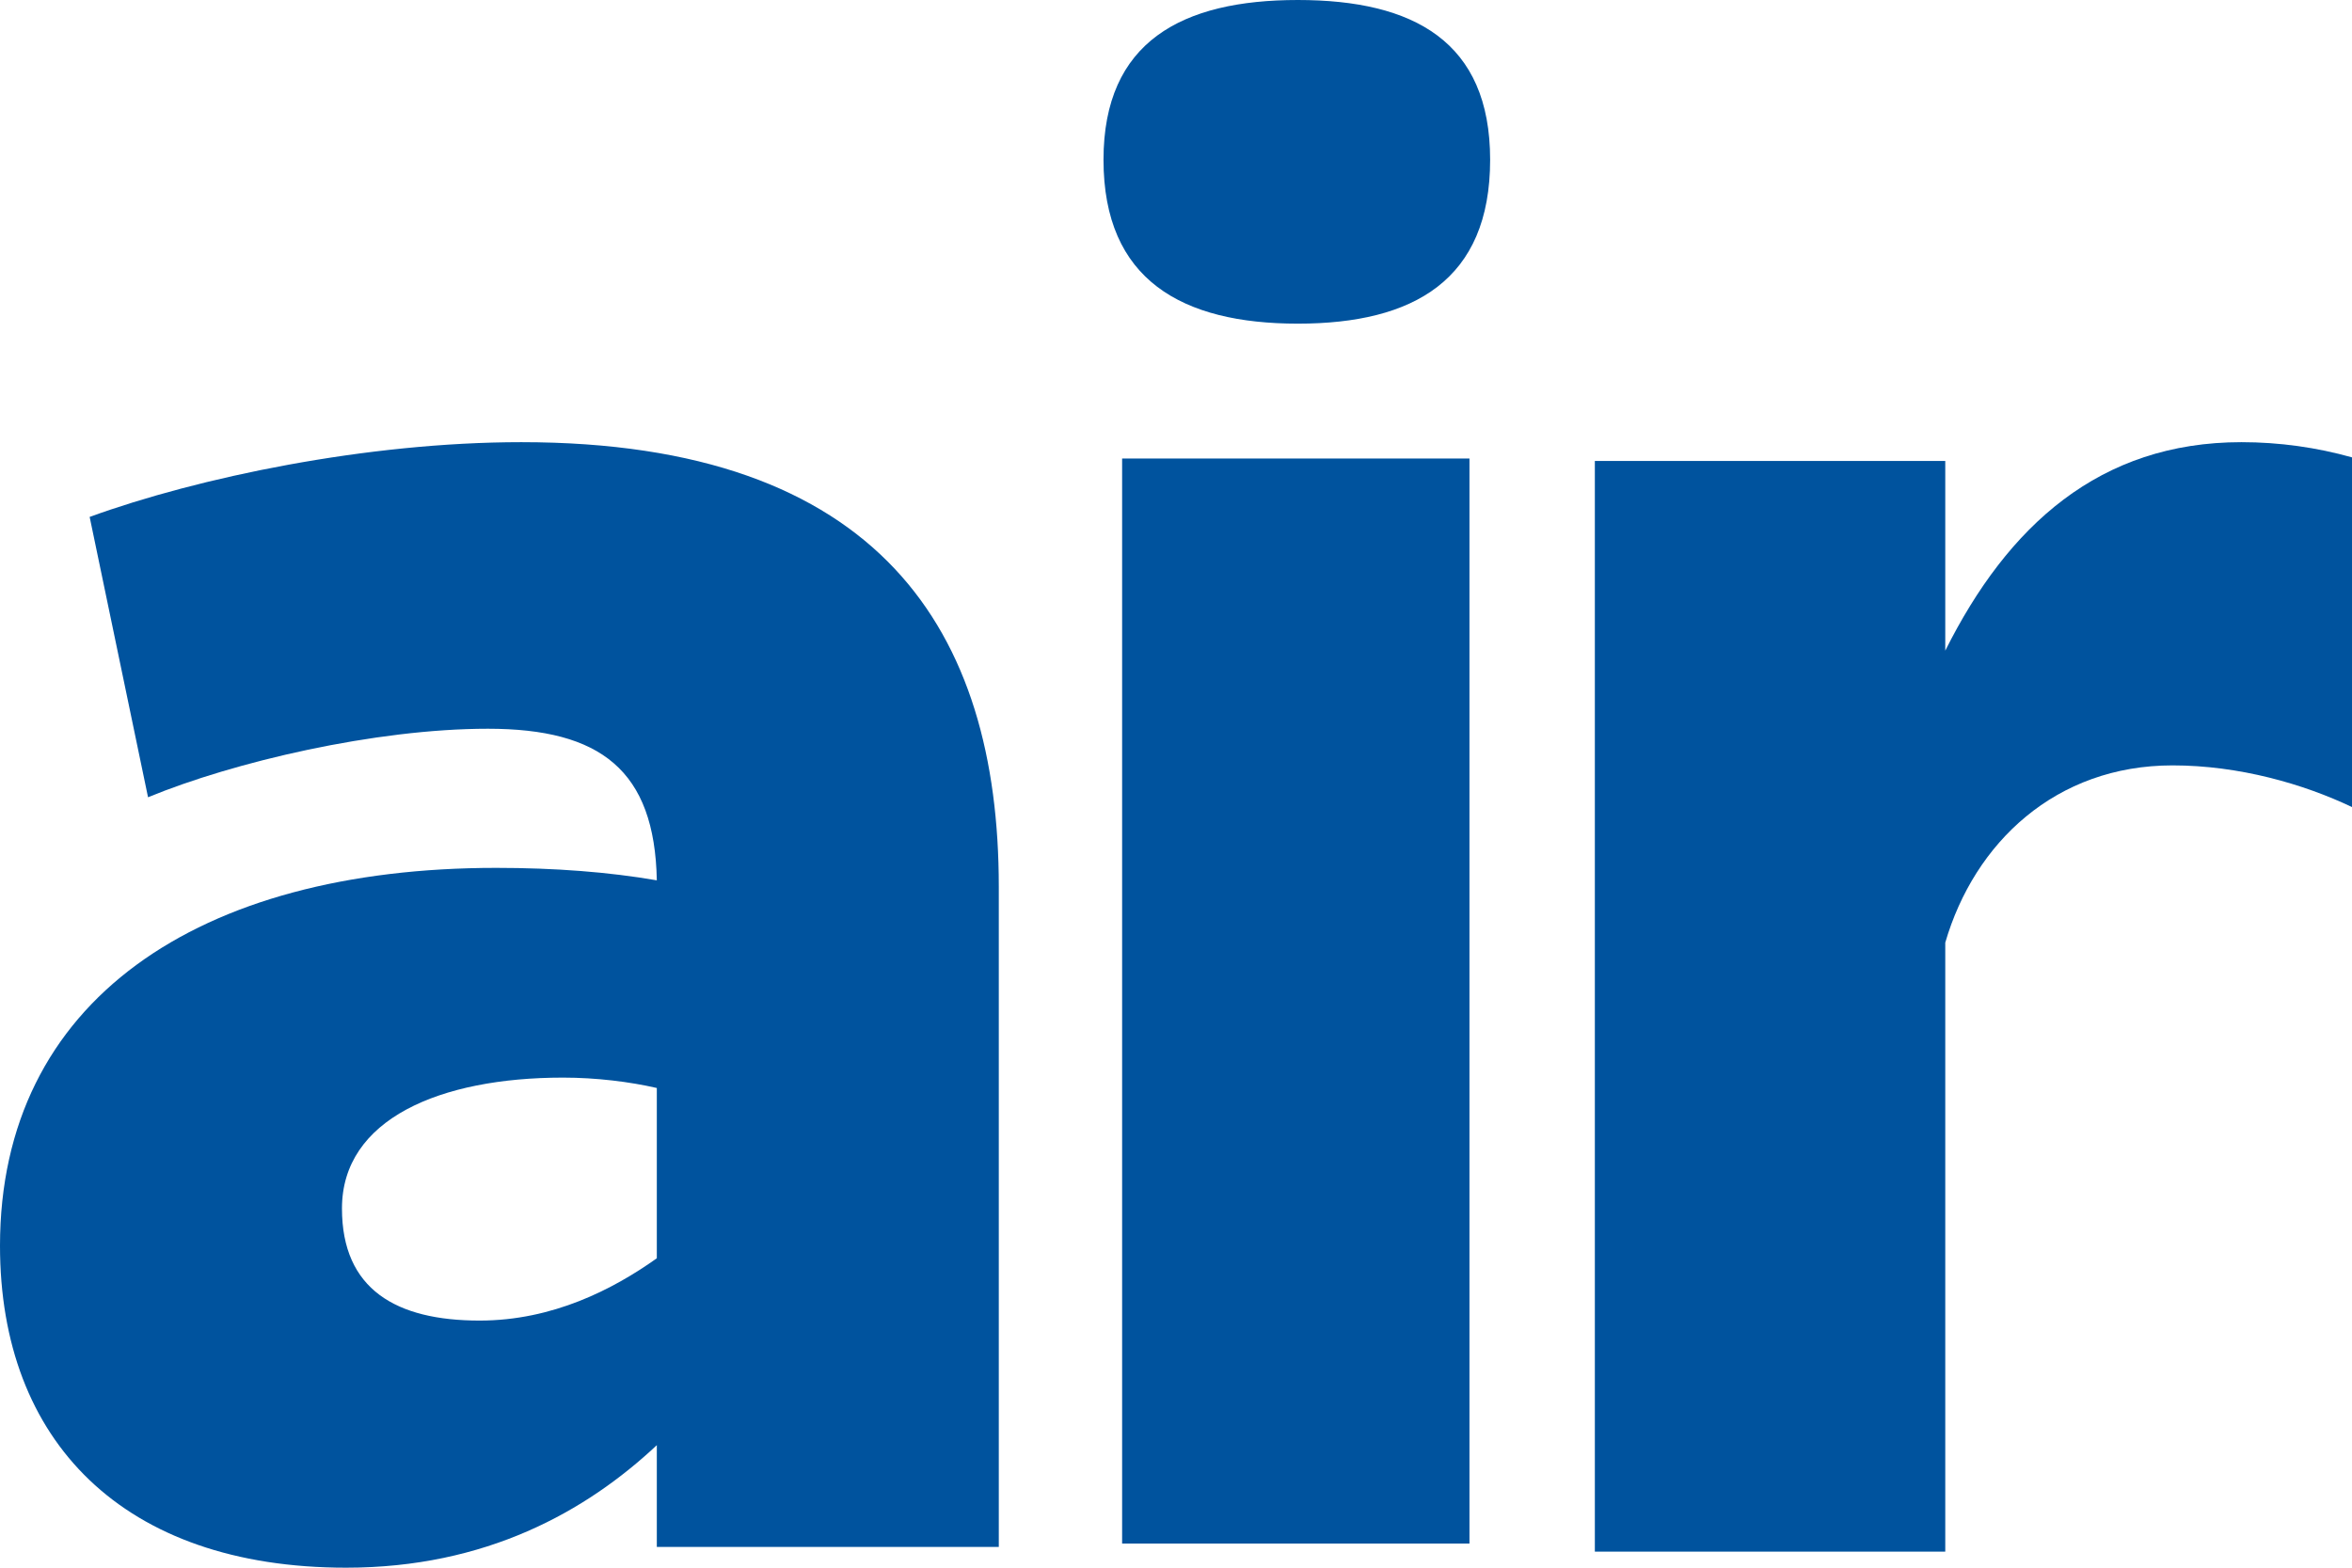 <?xml version="1.0" encoding="UTF-8"?>
<svg width="282px" height="188px" viewBox="0 0 282 188" version="1.1" xmlns="http://www.w3.org/2000/svg" xmlns:xlink="http://www.w3.org/1999/xlink">
    <!-- Generator: Sketch 50.2 (55047) - http://www.bohemiancoding.com/sketch -->
    <title>Group 2</title>
    <desc>Created with Sketch.</desc>
    <defs></defs>
    <g id="Styles" stroke="none" stroke-width="1" fill="none" fill-rule="evenodd">
        <g id="contact-modul" transform="translate(-386, -192)" fill="#00539E">
            <g id="Group" transform="translate(386, 192)">
                <g id="Group-2">
                    <path d="M57.501,158.366 C66.251,158.366 73.501,154.63 78.751,150.895 L78.751,130.474 C75.502,129.728 71.502,129.229 67.501,129.229 C52.75,129.229 41.001,134.209 41.001,144.918 C41.001,154.63 47.501,158.366 57.501,158.366 Z M10.749,61.99 C23.75,57.258 44,53.026 62.501,53.026 C105.502,53.026 119.753,75.687 119.753,106.318 L119.753,185.51 L78.751,185.51 L78.751,173.307 C70.252,181.277 58.251,188 41.5,188 C14.749,188 0,172.81 0,149.401 C0,120.015 23.75,104.077 59.501,104.077 C66.502,104.077 73.002,104.575 78.751,105.571 C78.501,92.372 72.002,87.392 58.501,87.392 C45.001,87.392 28,91.376 17.75,95.61 L10.749,61.99 Z" id="Fill-1"></path>
                    <path d="M134.54,185.108 L176.186,185.108 L176.186,54.985 L134.54,54.985 L134.54,185.108 Z M155.61,0 C169.492,0 178.664,4.976 178.664,19.158 C178.664,33.587 169.492,38.813 155.61,38.813 C141.729,38.813 132.308,33.587 132.308,19.158 C132.308,4.976 141.729,0 155.61,0 Z" id="Fill-3"></path>
                    <path d="M282,54.849 L282,96.787 C276.245,94.036 268.494,91.786 260.488,91.786 C246.489,91.786 236.731,101.039 233.233,113.042 L233.233,186.072 L191.219,186.072 L191.219,55.277 L233.233,55.277 L233.233,78.03 C240.735,63.027 251.74,53.026 268.744,53.026 C273.317,53.026 277.771,53.661 282,54.849" id="Fill-5"></path>
                </g>
            </g>
        </g>
    </g>
</svg>